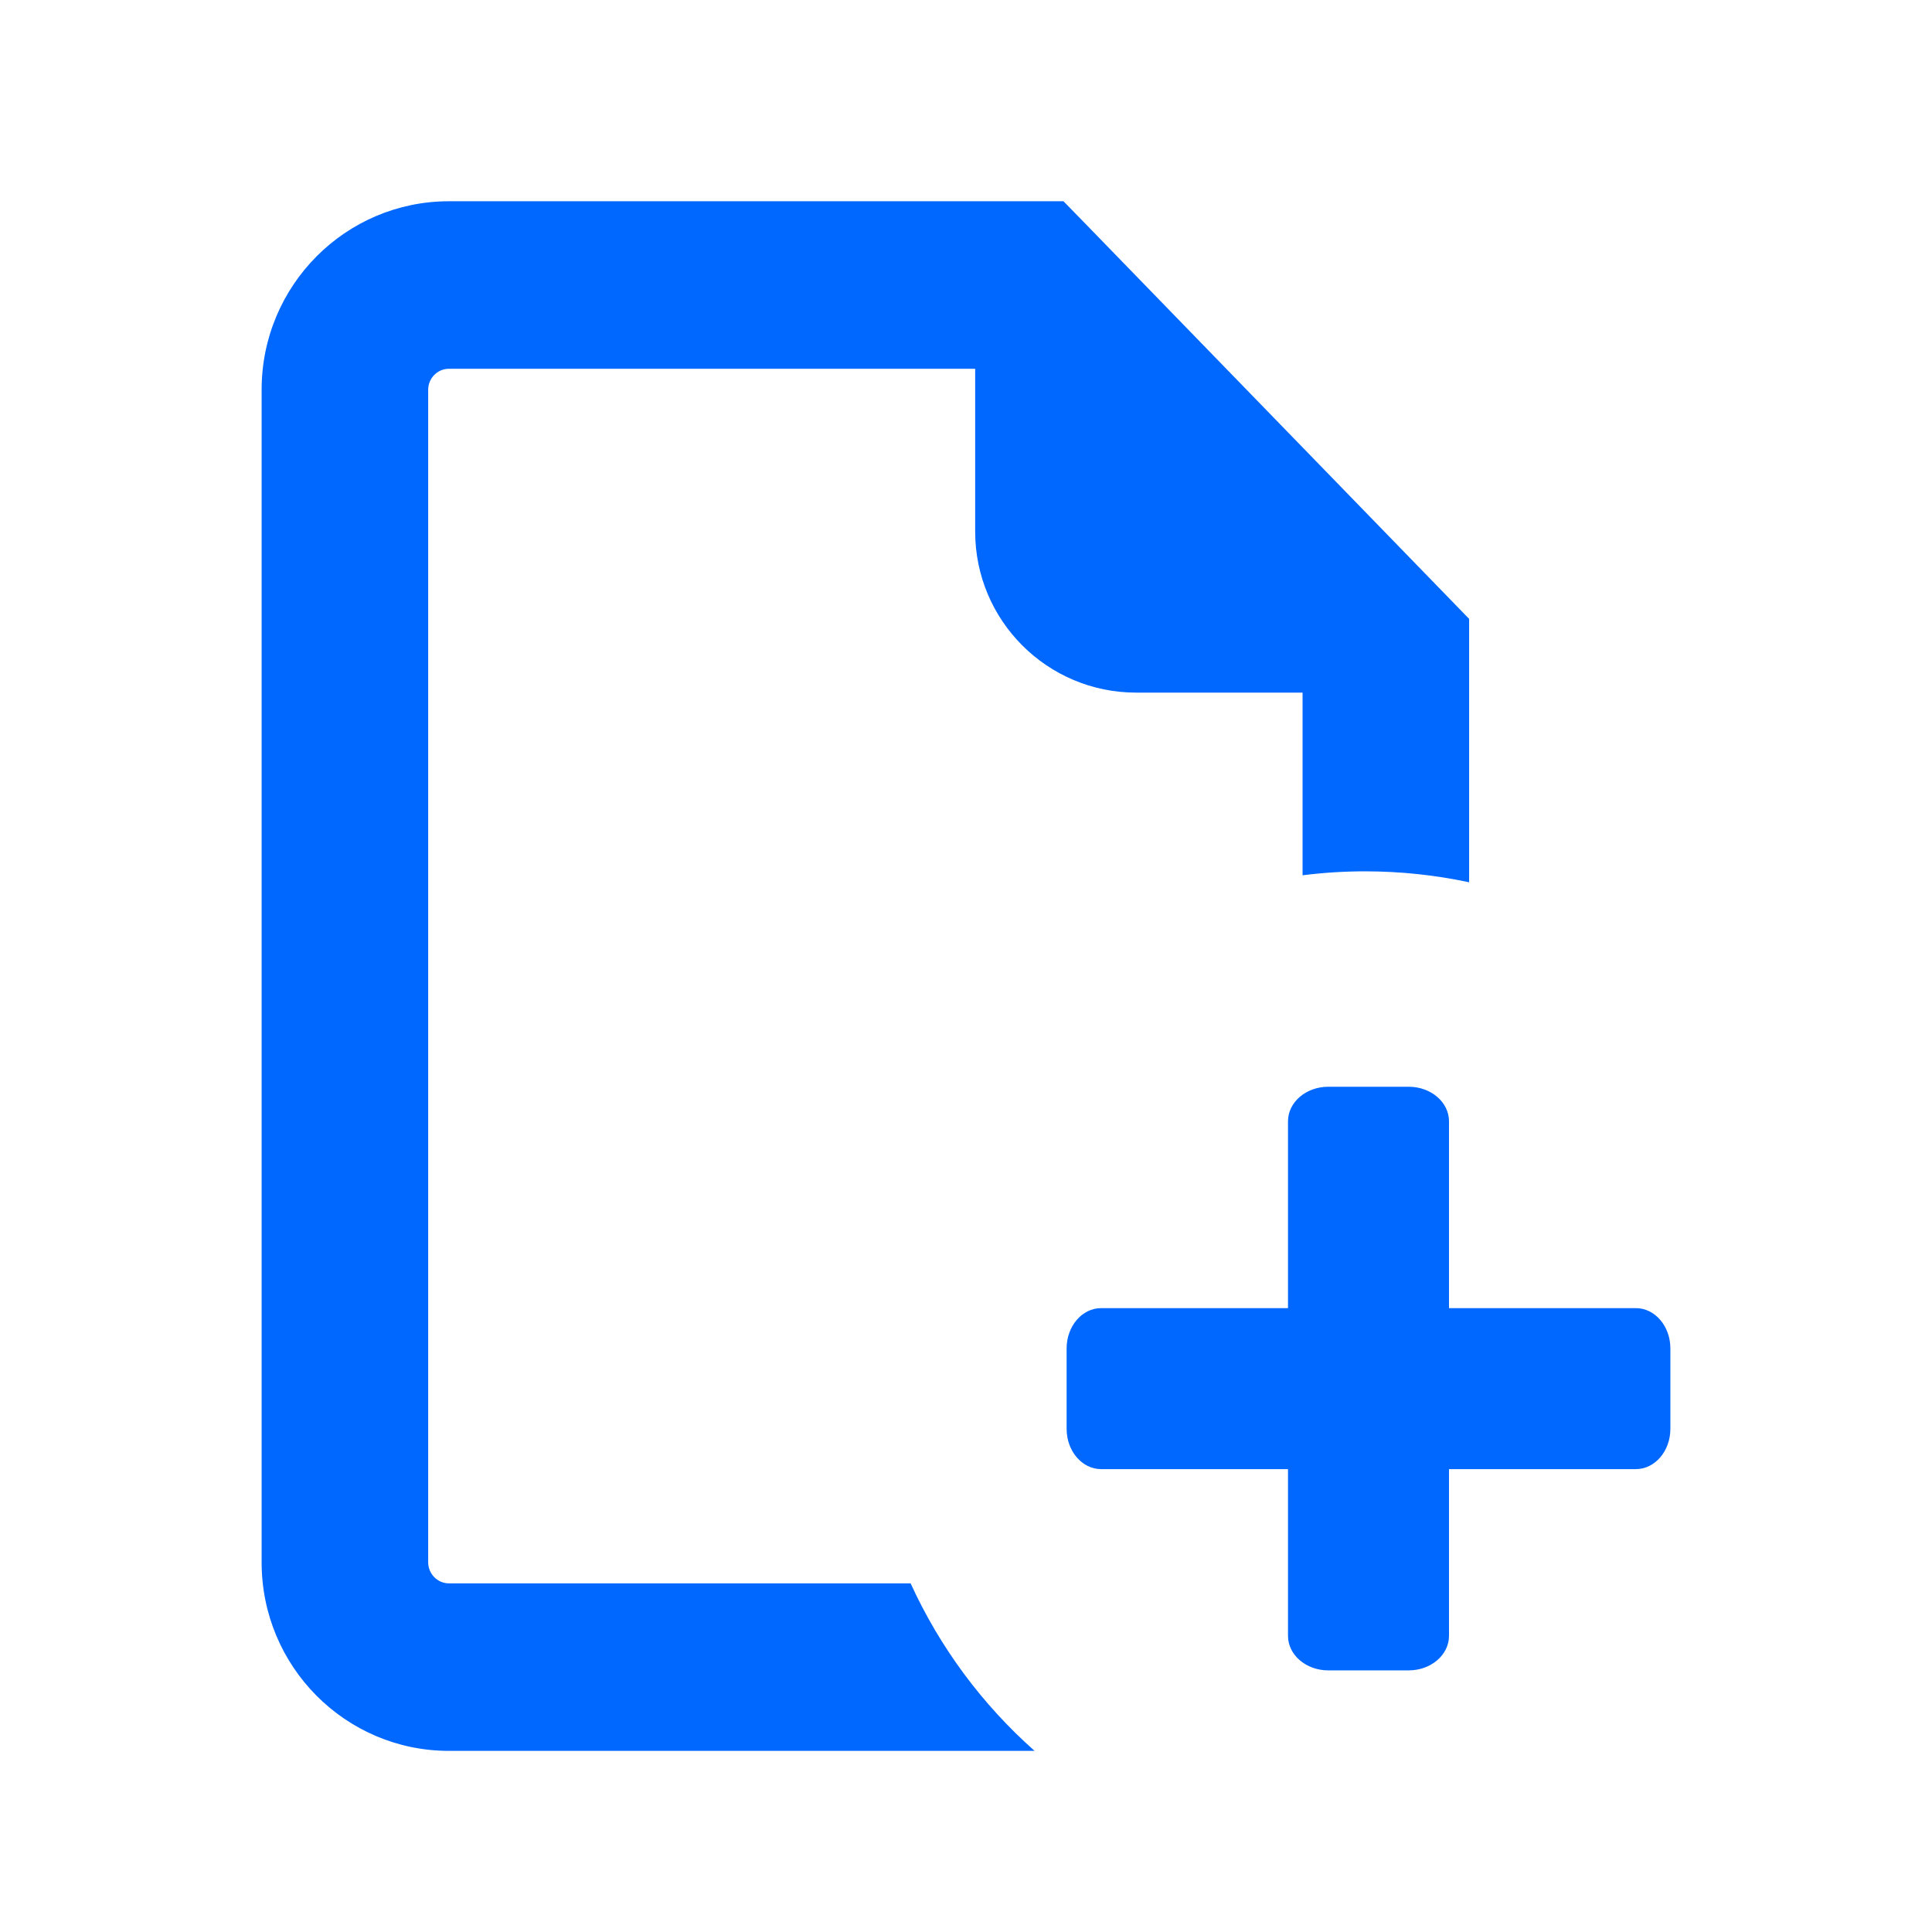 <svg xmlns="http://www.w3.org/2000/svg" width="24" height="24" viewBox="0 0 24 24" fill="none">
  <path class="svg-icon-doklad-added-outline" d="M13.516 2.813L17.955 7.384L18.25 7.688V10.96C17.833 10.871 17.4 10.824 16.957 10.824C16.694 10.824 16.435 10.841 16.181 10.873V8.604H14.114C13.01 8.604 12.114 7.709 12.114 6.604V4.581H5.577C5.435 4.581 5.32 4.697 5.319 4.841V19.409C5.32 19.552 5.435 19.669 5.577 19.669H11.312C11.677 20.468 12.204 21.176 12.852 21.75H5.577C4.292 21.75 3.25 20.702 3.25 19.409V4.841C3.25 3.548 4.292 2.5 5.577 2.5H13.211L13.516 2.813ZM17.5 13.5C17.776 13.5 18 13.692 18 13.929V16.25H20.321C20.558 16.25 20.75 16.474 20.75 16.75V17.75C20.75 18.026 20.558 18.25 20.321 18.25H18V20.321C18 20.558 17.776 20.75 17.5 20.75H16.5C16.224 20.75 16 20.558 16 20.321V18.25H13.679C13.442 18.25 13.25 18.026 13.25 17.75V16.75C13.25 16.474 13.442 16.25 13.679 16.25H16V13.929C16 13.692 16.224 13.5 16.5 13.5H17.5Z" fill="#0068FF"/>
</svg>